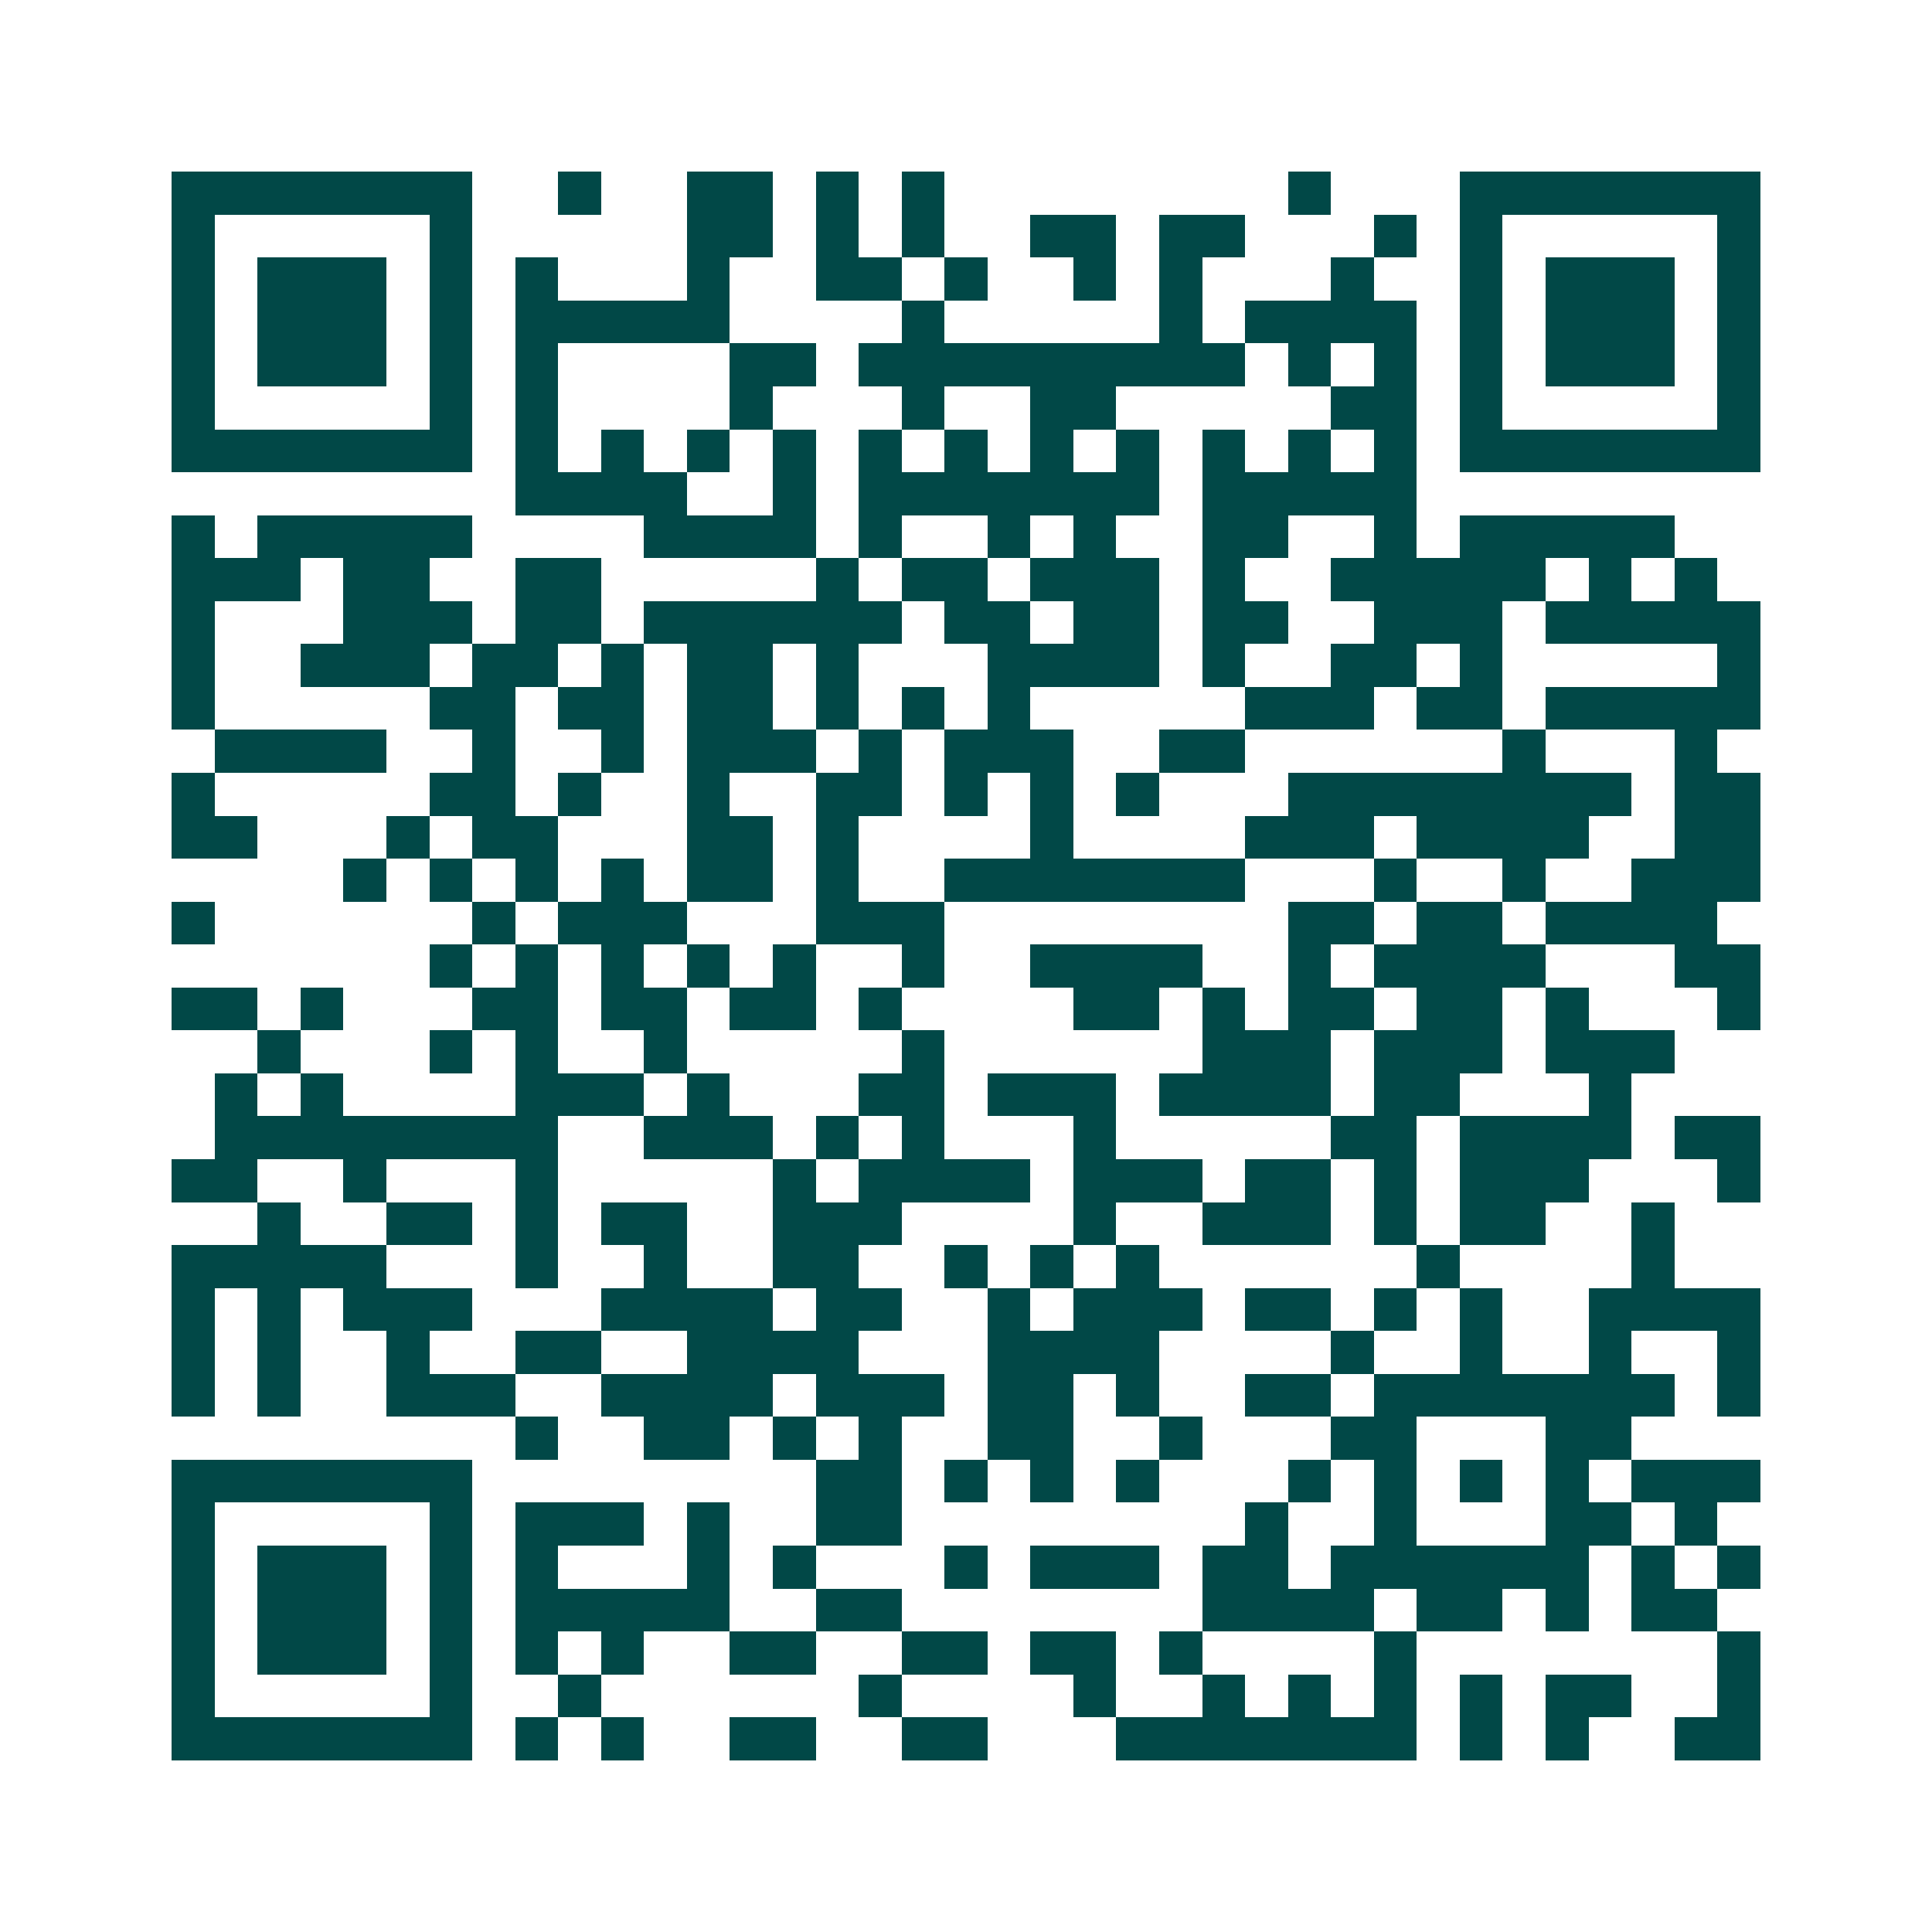 <svg xmlns="http://www.w3.org/2000/svg" width="200" height="200" viewBox="0 0 45 45" shape-rendering="crispEdges"><path fill="#ffffff" d="M0 0h45v45H0z"/><path stroke="#014847" d="M4 4.5h7m2 0h1m2 0h2m1 0h1m1 0h1m8 0h1m3 0h7M4 5.5h1m5 0h1m5 0h2m1 0h1m1 0h1m2 0h2m1 0h2m3 0h1m1 0h1m5 0h1M4 6.5h1m1 0h3m1 0h1m1 0h1m3 0h1m2 0h2m1 0h1m2 0h1m1 0h1m3 0h1m2 0h1m1 0h3m1 0h1M4 7.5h1m1 0h3m1 0h1m1 0h5m4 0h1m5 0h1m1 0h4m1 0h1m1 0h3m1 0h1M4 8.5h1m1 0h3m1 0h1m1 0h1m4 0h2m1 0h9m1 0h1m1 0h1m1 0h1m1 0h3m1 0h1M4 9.5h1m5 0h1m1 0h1m4 0h1m3 0h1m2 0h2m5 0h2m1 0h1m5 0h1M4 10.5h7m1 0h1m1 0h1m1 0h1m1 0h1m1 0h1m1 0h1m1 0h1m1 0h1m1 0h1m1 0h1m1 0h1m1 0h7M12 11.5h4m2 0h1m1 0h7m1 0h5M4 12.5h1m1 0h5m4 0h4m1 0h1m2 0h1m1 0h1m2 0h2m2 0h1m1 0h5M4 13.5h3m1 0h2m2 0h2m5 0h1m1 0h2m1 0h3m1 0h1m2 0h5m1 0h1m1 0h1M4 14.5h1m3 0h3m1 0h2m1 0h6m1 0h2m1 0h2m1 0h2m2 0h3m1 0h5M4 15.5h1m2 0h3m1 0h2m1 0h1m1 0h2m1 0h1m3 0h4m1 0h1m2 0h2m1 0h1m5 0h1M4 16.5h1m5 0h2m1 0h2m1 0h2m1 0h1m1 0h1m1 0h1m5 0h3m1 0h2m1 0h5M5 17.5h4m2 0h1m2 0h1m1 0h3m1 0h1m1 0h3m2 0h2m6 0h1m3 0h1M4 18.5h1m5 0h2m1 0h1m2 0h1m2 0h2m1 0h1m1 0h1m1 0h1m3 0h8m1 0h2M4 19.5h2m3 0h1m1 0h2m3 0h2m1 0h1m4 0h1m4 0h3m1 0h4m2 0h2M8 20.5h1m1 0h1m1 0h1m1 0h1m1 0h2m1 0h1m2 0h7m3 0h1m2 0h1m2 0h3M4 21.5h1m6 0h1m1 0h3m3 0h3m8 0h2m1 0h2m1 0h4M10 22.5h1m1 0h1m1 0h1m1 0h1m1 0h1m2 0h1m2 0h4m2 0h1m1 0h4m3 0h2M4 23.5h2m1 0h1m3 0h2m1 0h2m1 0h2m1 0h1m4 0h2m1 0h1m1 0h2m1 0h2m1 0h1m3 0h1M6 24.5h1m3 0h1m1 0h1m2 0h1m5 0h1m6 0h3m1 0h3m1 0h3M5 25.5h1m1 0h1m4 0h3m1 0h1m3 0h2m1 0h3m1 0h4m1 0h2m3 0h1M5 26.5h8m2 0h3m1 0h1m1 0h1m3 0h1m5 0h2m1 0h4m1 0h2M4 27.5h2m2 0h1m3 0h1m5 0h1m1 0h4m1 0h3m1 0h2m1 0h1m1 0h3m3 0h1M6 28.5h1m2 0h2m1 0h1m1 0h2m2 0h3m4 0h1m2 0h3m1 0h1m1 0h2m2 0h1M4 29.5h5m3 0h1m2 0h1m2 0h2m2 0h1m1 0h1m1 0h1m6 0h1m4 0h1M4 30.5h1m1 0h1m1 0h3m3 0h4m1 0h2m2 0h1m1 0h3m1 0h2m1 0h1m1 0h1m2 0h4M4 31.5h1m1 0h1m2 0h1m2 0h2m2 0h4m3 0h4m4 0h1m2 0h1m2 0h1m2 0h1M4 32.5h1m1 0h1m2 0h3m2 0h4m1 0h3m1 0h2m1 0h1m2 0h2m1 0h7m1 0h1M12 33.5h1m2 0h2m1 0h1m1 0h1m2 0h2m2 0h1m3 0h2m3 0h2M4 34.5h7m8 0h2m1 0h1m1 0h1m1 0h1m3 0h1m1 0h1m1 0h1m1 0h1m1 0h3M4 35.5h1m5 0h1m1 0h3m1 0h1m2 0h2m8 0h1m2 0h1m3 0h2m1 0h1M4 36.5h1m1 0h3m1 0h1m1 0h1m3 0h1m1 0h1m3 0h1m1 0h3m1 0h2m1 0h6m1 0h1m1 0h1M4 37.5h1m1 0h3m1 0h1m1 0h5m2 0h2m7 0h4m1 0h2m1 0h1m1 0h2M4 38.5h1m1 0h3m1 0h1m1 0h1m1 0h1m2 0h2m2 0h2m1 0h2m1 0h1m4 0h1m7 0h1M4 39.5h1m5 0h1m2 0h1m6 0h1m4 0h1m2 0h1m1 0h1m1 0h1m1 0h1m1 0h2m2 0h1M4 40.5h7m1 0h1m1 0h1m2 0h2m2 0h2m3 0h7m1 0h1m1 0h1m2 0h2"/></svg>
